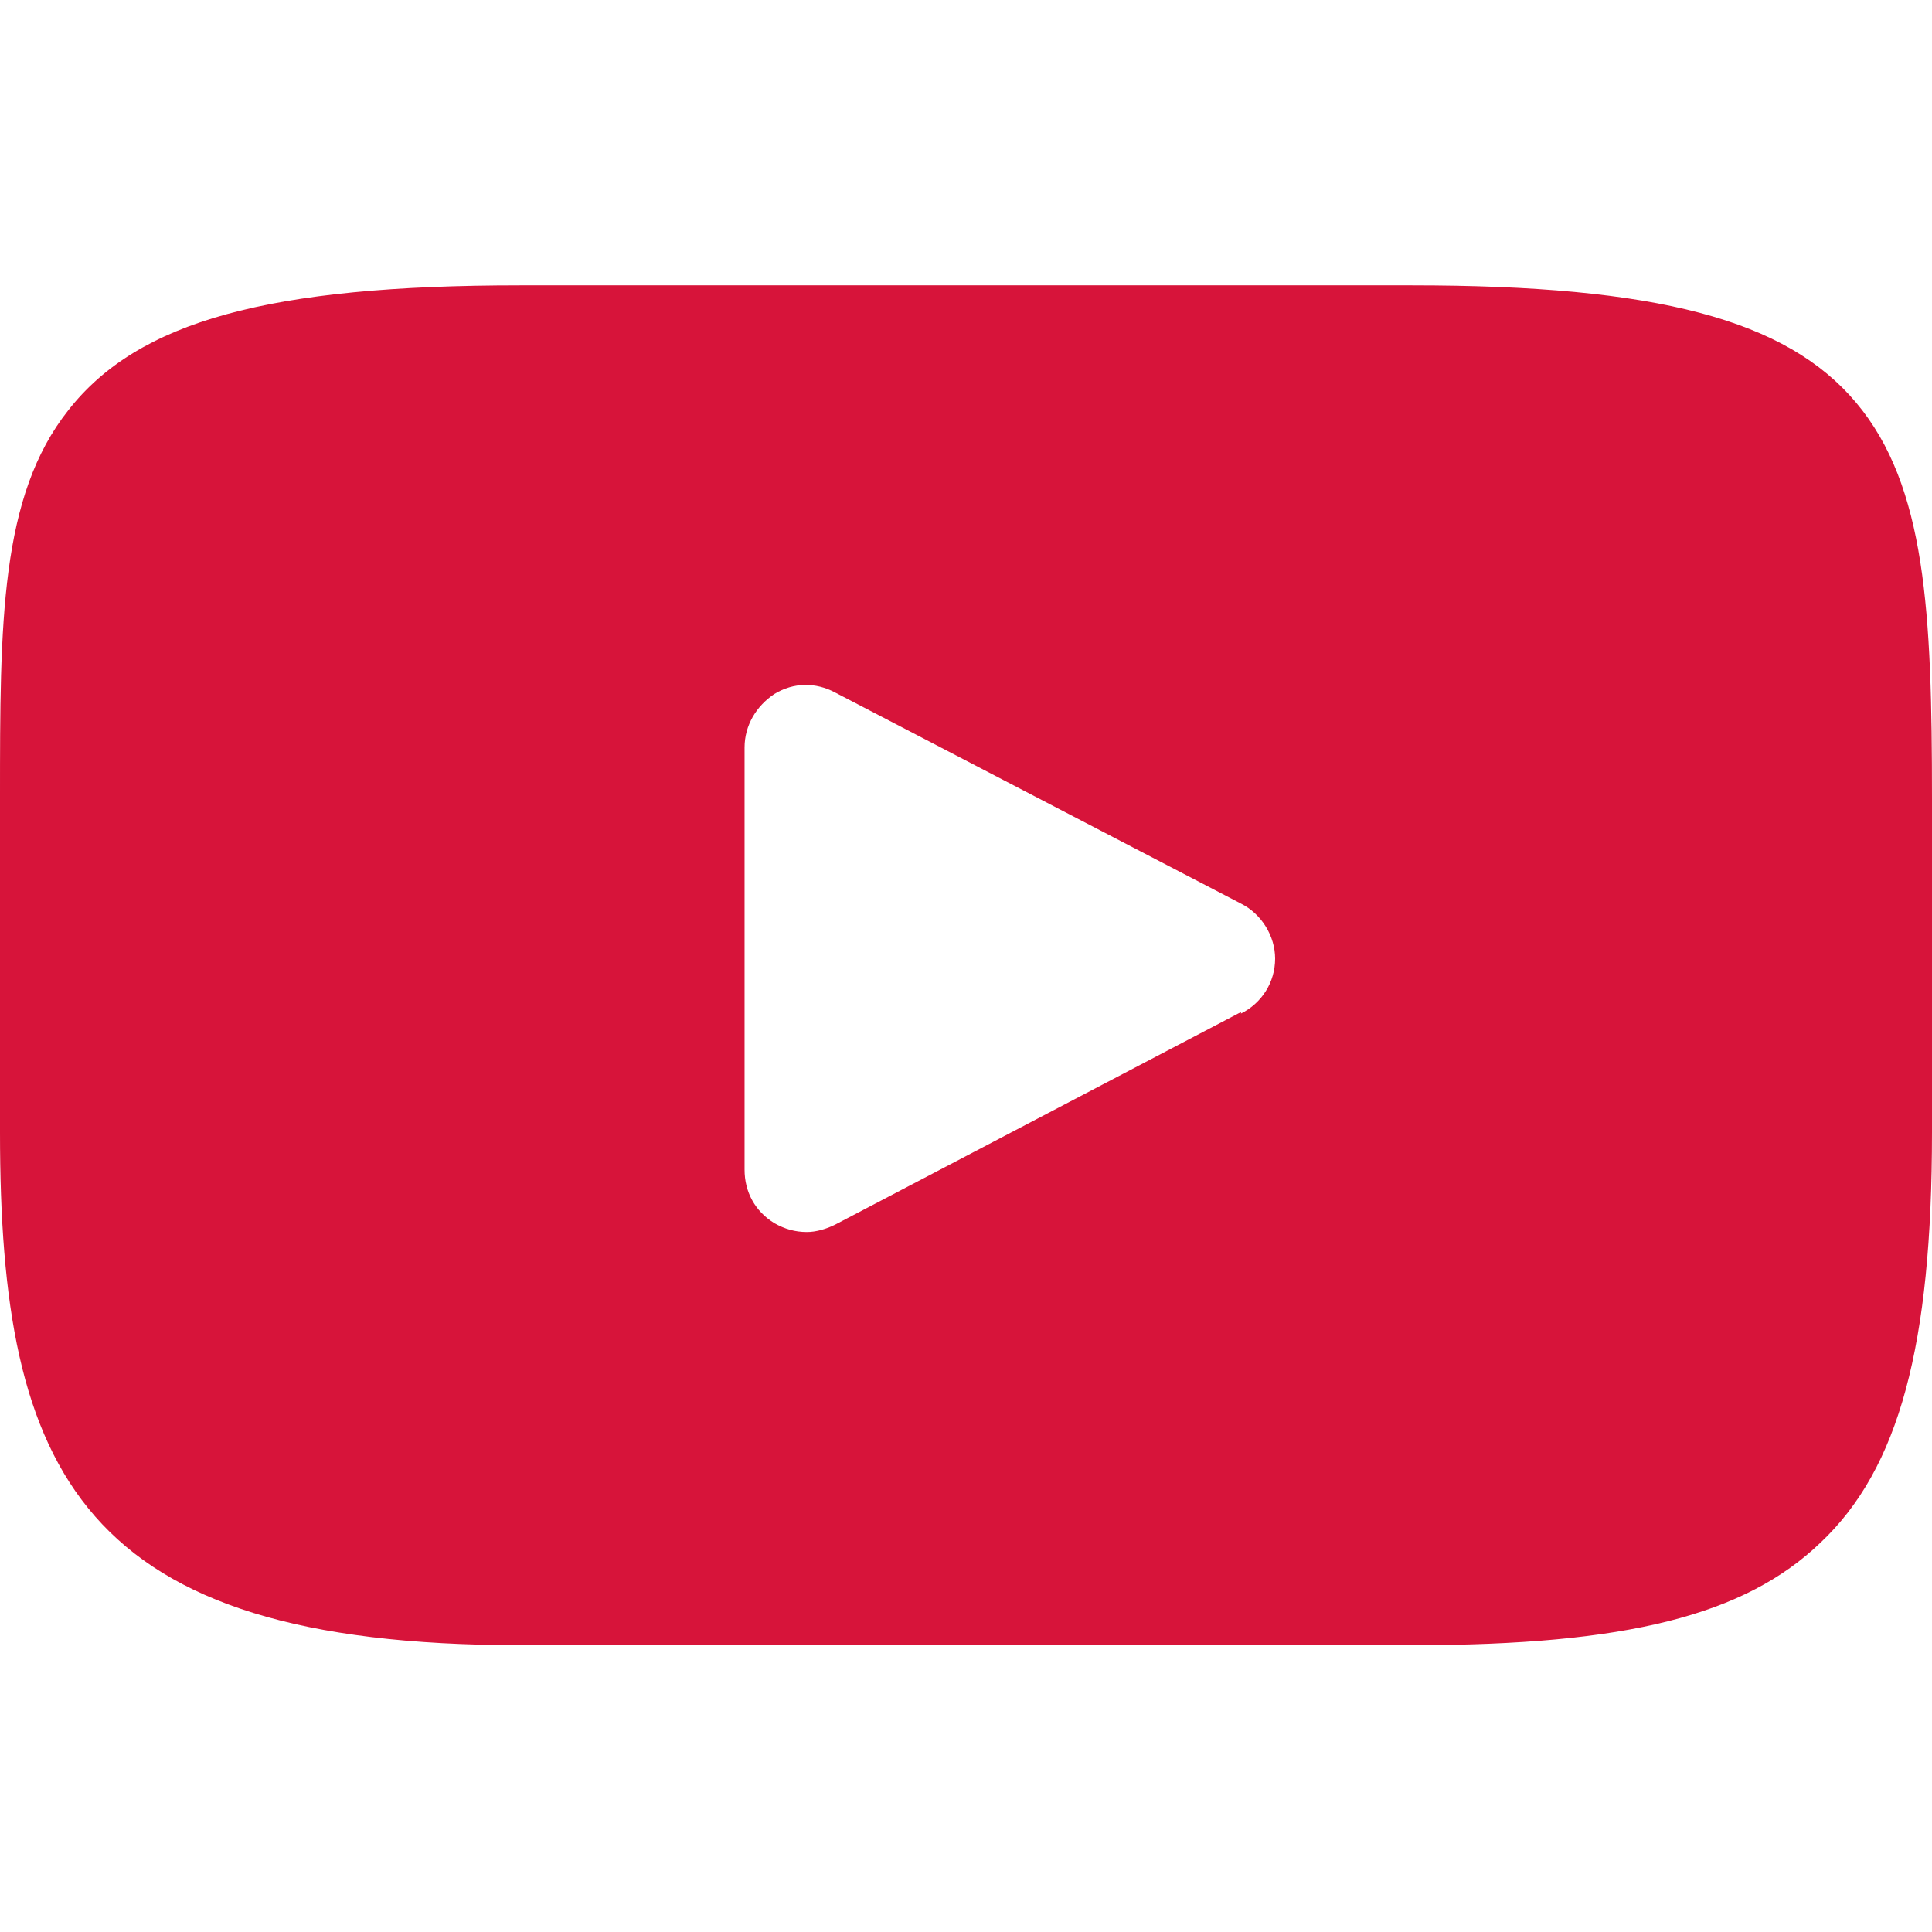 <?xml version="1.0" encoding="UTF-8"?>
<svg xmlns="http://www.w3.org/2000/svg" id="Layer_1" version="1.1" viewBox="0 0 13 13">
  <defs>
    <style>
      .st0 {
        fill: #d7143a;
      }
    </style>
  </defs>
  <path class="st0" d="M12.49,2.71c-.47-.56-1.34-.79-2.99-.79H3.5c-1.69,0-2.57.24-3.04.84-.46.58-.46,1.43-.46,2.61v2.25c0,2.29.54,3.45,3.5,3.45h6.01c1.43,0,2.23-.2,2.74-.69.53-.5.75-1.33.75-2.76v-2.25c0-1.25-.04-2.1-.51-2.66ZM8.35,6.81l-2.73,1.43c-.06.03-.13.05-.19.05-.08,0-.15-.02-.22-.06-.13-.08-.2-.21-.2-.36v-2.84c0-.15.08-.28.2-.36.13-.08.28-.08.41-.01l2.73,1.42c.14.07.23.22.23.37,0,.16-.09.3-.23.37Z"></path>
</svg>
